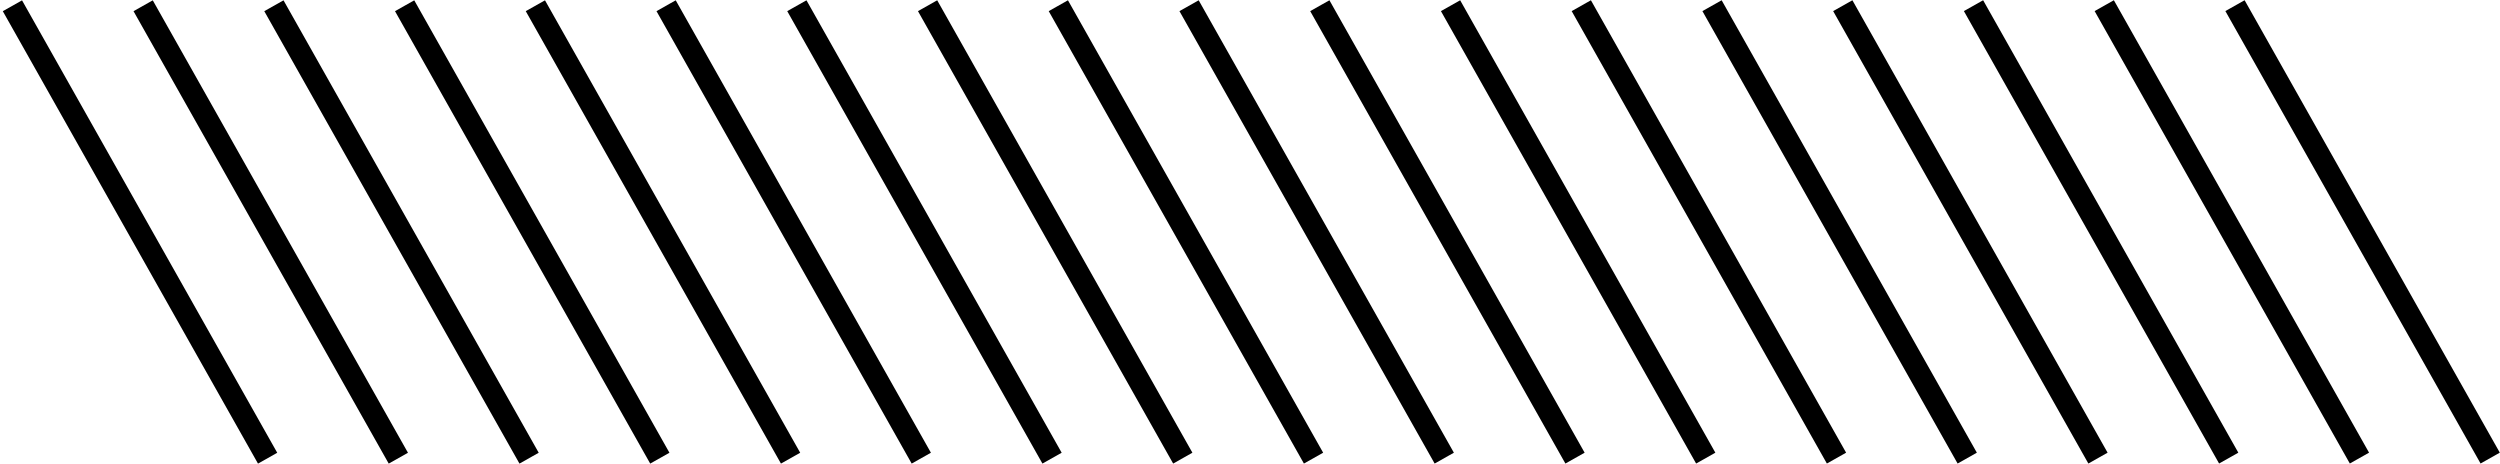 <svg width="566" height="105" viewBox="0 0 566 105" fill="none" xmlns="http://www.w3.org/2000/svg">
<path d="M4.988 0.076L0.633 2.533L58.41 104.962L62.765 102.506L4.988 0.076Z" fill="black"/>
<path d="M34.586 0.074L30.23 2.531L88.007 104.96L92.362 102.504L34.586 0.074Z" fill="black"/>
<path d="M64.187 0.073L59.832 2.529L117.609 104.959L121.964 102.502L64.187 0.073Z" fill="black"/>
<path d="M93.785 0.071L89.43 2.528L147.207 104.957L151.562 102.501L93.785 0.071Z" fill="black"/>
<path d="M123.386 0.071L119.031 2.527L176.808 104.957L181.163 102.5L123.386 0.071Z" fill="black"/>
<path d="M152.984 0.069L148.629 2.526L206.406 104.955L210.761 102.499L152.984 0.069Z" fill="black"/>
<path d="M182.585 0.067L178.23 2.523L236.007 104.953L240.362 102.497L182.585 0.067Z" fill="black"/>
<path d="M212.183 0.065L207.828 2.522L265.605 104.952L269.96 102.495L212.183 0.065Z" fill="black"/>
<path d="M241.785 0.064L237.43 2.521L295.207 104.95L299.562 102.494L241.785 0.064Z" fill="black"/>
<path d="M271.382 0.064L267.027 2.52L324.804 104.95L329.159 102.493L271.382 0.064Z" fill="black"/>
<path d="M300.984 0.061L296.629 2.518L354.406 104.947L358.761 102.491L300.984 0.061Z" fill="black"/>
<path d="M330.582 0.06L326.227 2.516L384.003 104.946L388.358 102.489L330.582 0.06Z" fill="black"/>
<path d="M360.183 0.058L355.828 2.515L413.605 104.944L417.96 102.488L360.183 0.058Z" fill="black"/>
<path d="M389.781 0.058L385.426 2.515L443.203 104.944L447.558 102.488L389.781 0.058Z" fill="black"/>
<path d="M419.382 0.057L415.027 2.513L472.804 104.943L477.159 102.487L419.382 0.057Z" fill="black"/>
<path d="M448.98 0.054L444.625 2.51L502.402 104.94L506.757 102.483L448.98 0.054Z" fill="black"/>
<path d="M478.578 0.052L474.223 2.509L532 104.938L536.355 102.482L478.578 0.052Z" fill="black"/>
<path d="M508.179 0.051L503.824 2.507L561.601 104.937L565.956 102.48L508.179 0.051Z" fill="black"/>
</svg>
